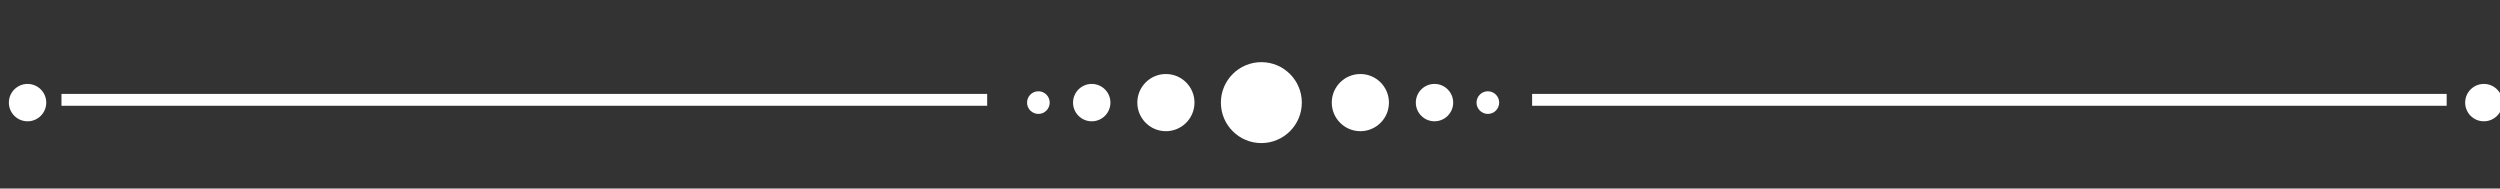 <?xml version="1.0" encoding="utf-8"?>
<!-- Generator: Adobe Illustrator 15.1.0, SVG Export Plug-In . SVG Version: 6.00 Build 0)  -->
<!DOCTYPE svg PUBLIC "-//W3C//DTD SVG 1.1//EN" "http://www.w3.org/Graphics/SVG/1.1/DTD/svg11.dtd">
<svg version="1.1" id="レイヤー_1" xmlns="http://www.w3.org/2000/svg" xmlns:xlink="http://www.w3.org/1999/xlink" x="0px"
	 y="0px" width="281.713px" height="21.248px" viewBox="0 0 281.713 21.248" enable-background="new 0 0 281.713 21.248"
	 xml:space="preserve">
<rect x="0" y="0" width="281.713" height="21.248" fill="#333333" stroke="none"/>
<title>Line Copy</title>
<desc>Created with Sketch.</desc>
<g>
	<rect x="172.647" y="10.582" fill="#FFFFFF" width="103.057" height="1.337"/>
	<rect x="6.928" y="10.582" fill="#FFFFFF" width="104.311" height="1.337"/>
	<circle fill="#FFFFFF" cx="142.136" cy="11.563" r="4.56"/>
	<circle fill="#FFFFFF" cx="153.292" cy="11.562" r="3.221"/>
	<circle fill="#FFFFFF" cx="161.647" cy="11.562" r="2.105"/>
	<circle fill="#FFFFFF" cx="279.894" cy="11.563" r="2.106"/>
	<circle fill="#FFFFFF" cx="3.106" cy="11.563" r="2.106"/>
	<circle fill="#FFFFFF" cx="167.659" cy="11.561" r="1.276"/>
	<circle fill="#FFFFFF" cx="131.38" cy="11.562" r="3.221"/>
	<circle fill="#FFFFFF" cx="123.022" cy="11.563" r="2.106"/>
	<circle fill="#FFFFFF" cx="117.01" cy="11.561" r="1.276"/>
</g>
</svg>
